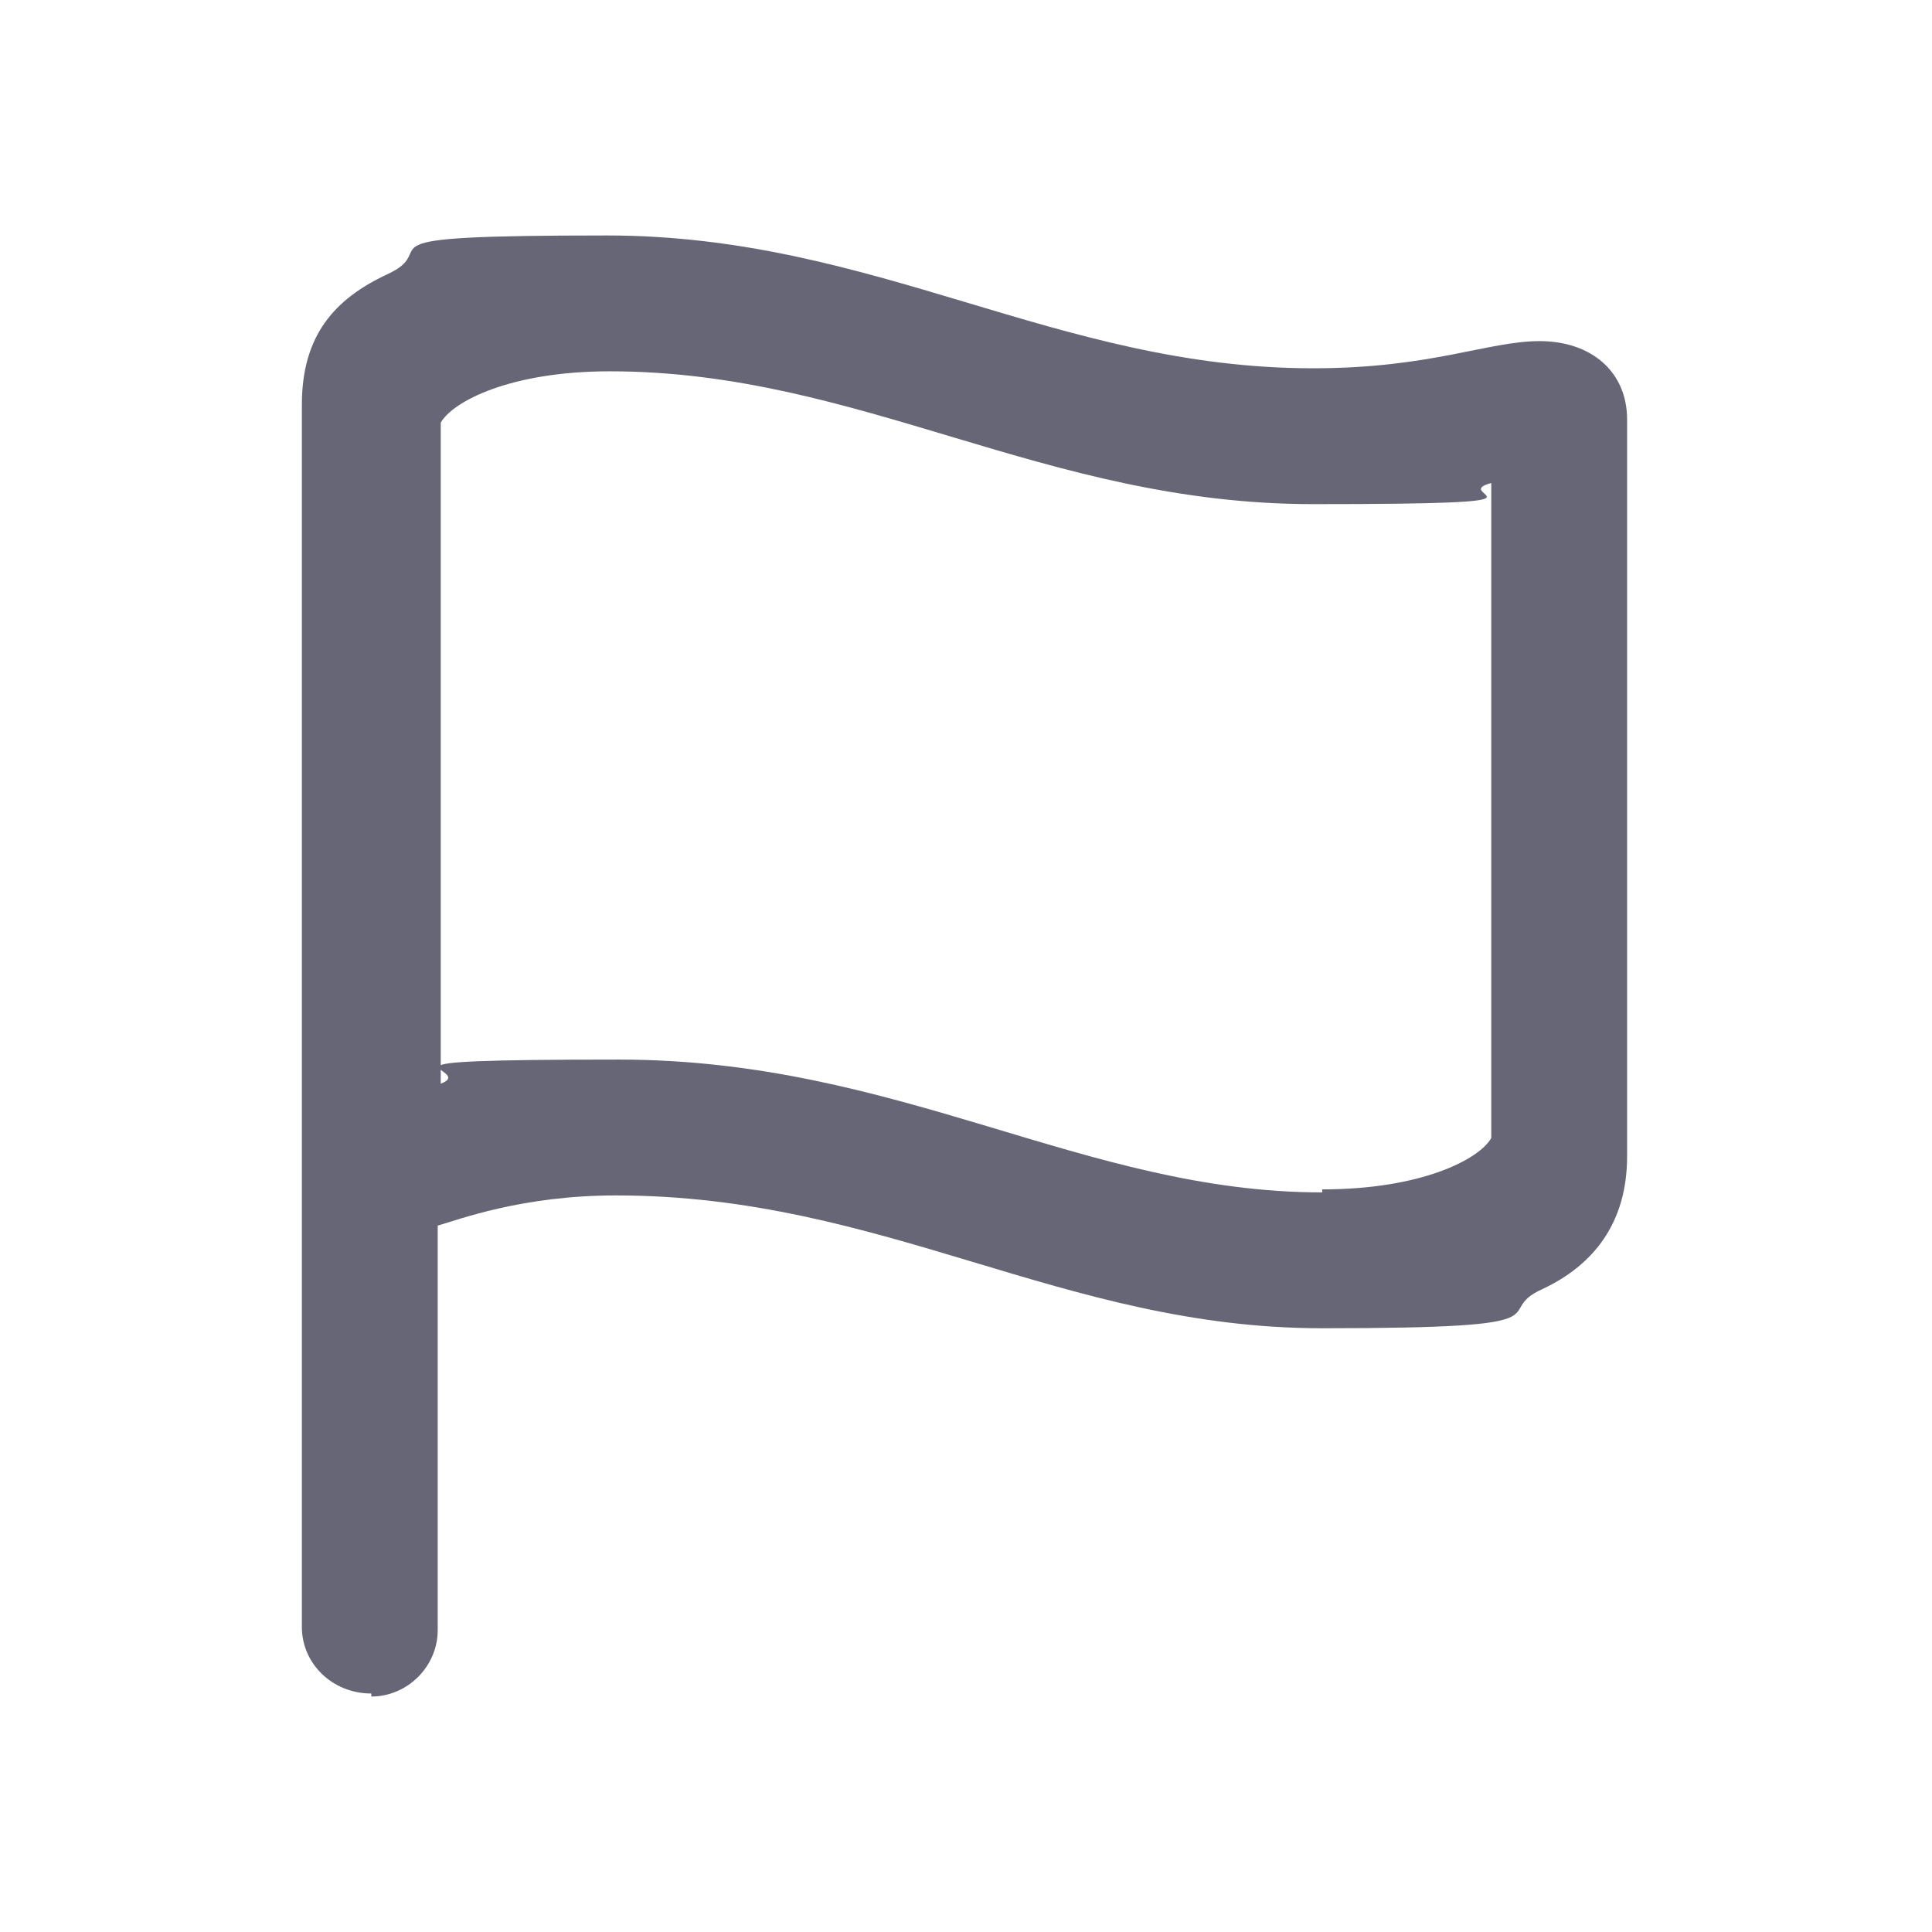 <?xml version="1.0" encoding="UTF-8"?>
<svg id="Layer_1" xmlns="http://www.w3.org/2000/svg" version="1.1" viewBox="0 0 64 64">
  <!-- Generator: Adobe Illustrator 29.1.0, SVG Export Plug-In . SVG Version: 2.1.0 Build 142)  -->
  <defs>
    <style>
      .st0 {
        fill: #667;
      }
    </style>
  </defs>
  <g id="Medium-M">
    <path class="st0" d="M12.3,56.2c1.2,0,2.2-1,2.2-2.2v-13.4c.7-.2,2.8-1,5.9-1,8.9,0,14.8,4.4,23.4,4.4s5.5-.5,7.3-1.3c1.7-.8,2.8-2.2,2.8-4.4V13.9c0-1.6-1.2-2.6-2.9-2.6s-3.6.9-7.5.9c-8.5,0-14.5-4.4-23.4-4.4s-5.3.4-7.3,1.3c-1.7.8-2.8,2-2.8,4.3v40.5c0,1.2,1,2.2,2.3,2.2ZM43.8,39.5c-7.9,0-14-4.4-23.3-4.4s-4.6.3-5.9.8V14c.4-.7,2.3-1.7,5.6-1.7,8.3,0,14.4,4.4,23.3,4.4s4.4-.3,5.9-.7v21.7c-.4.7-2.3,1.7-5.6,1.7Z"/>
  </g>
</svg>